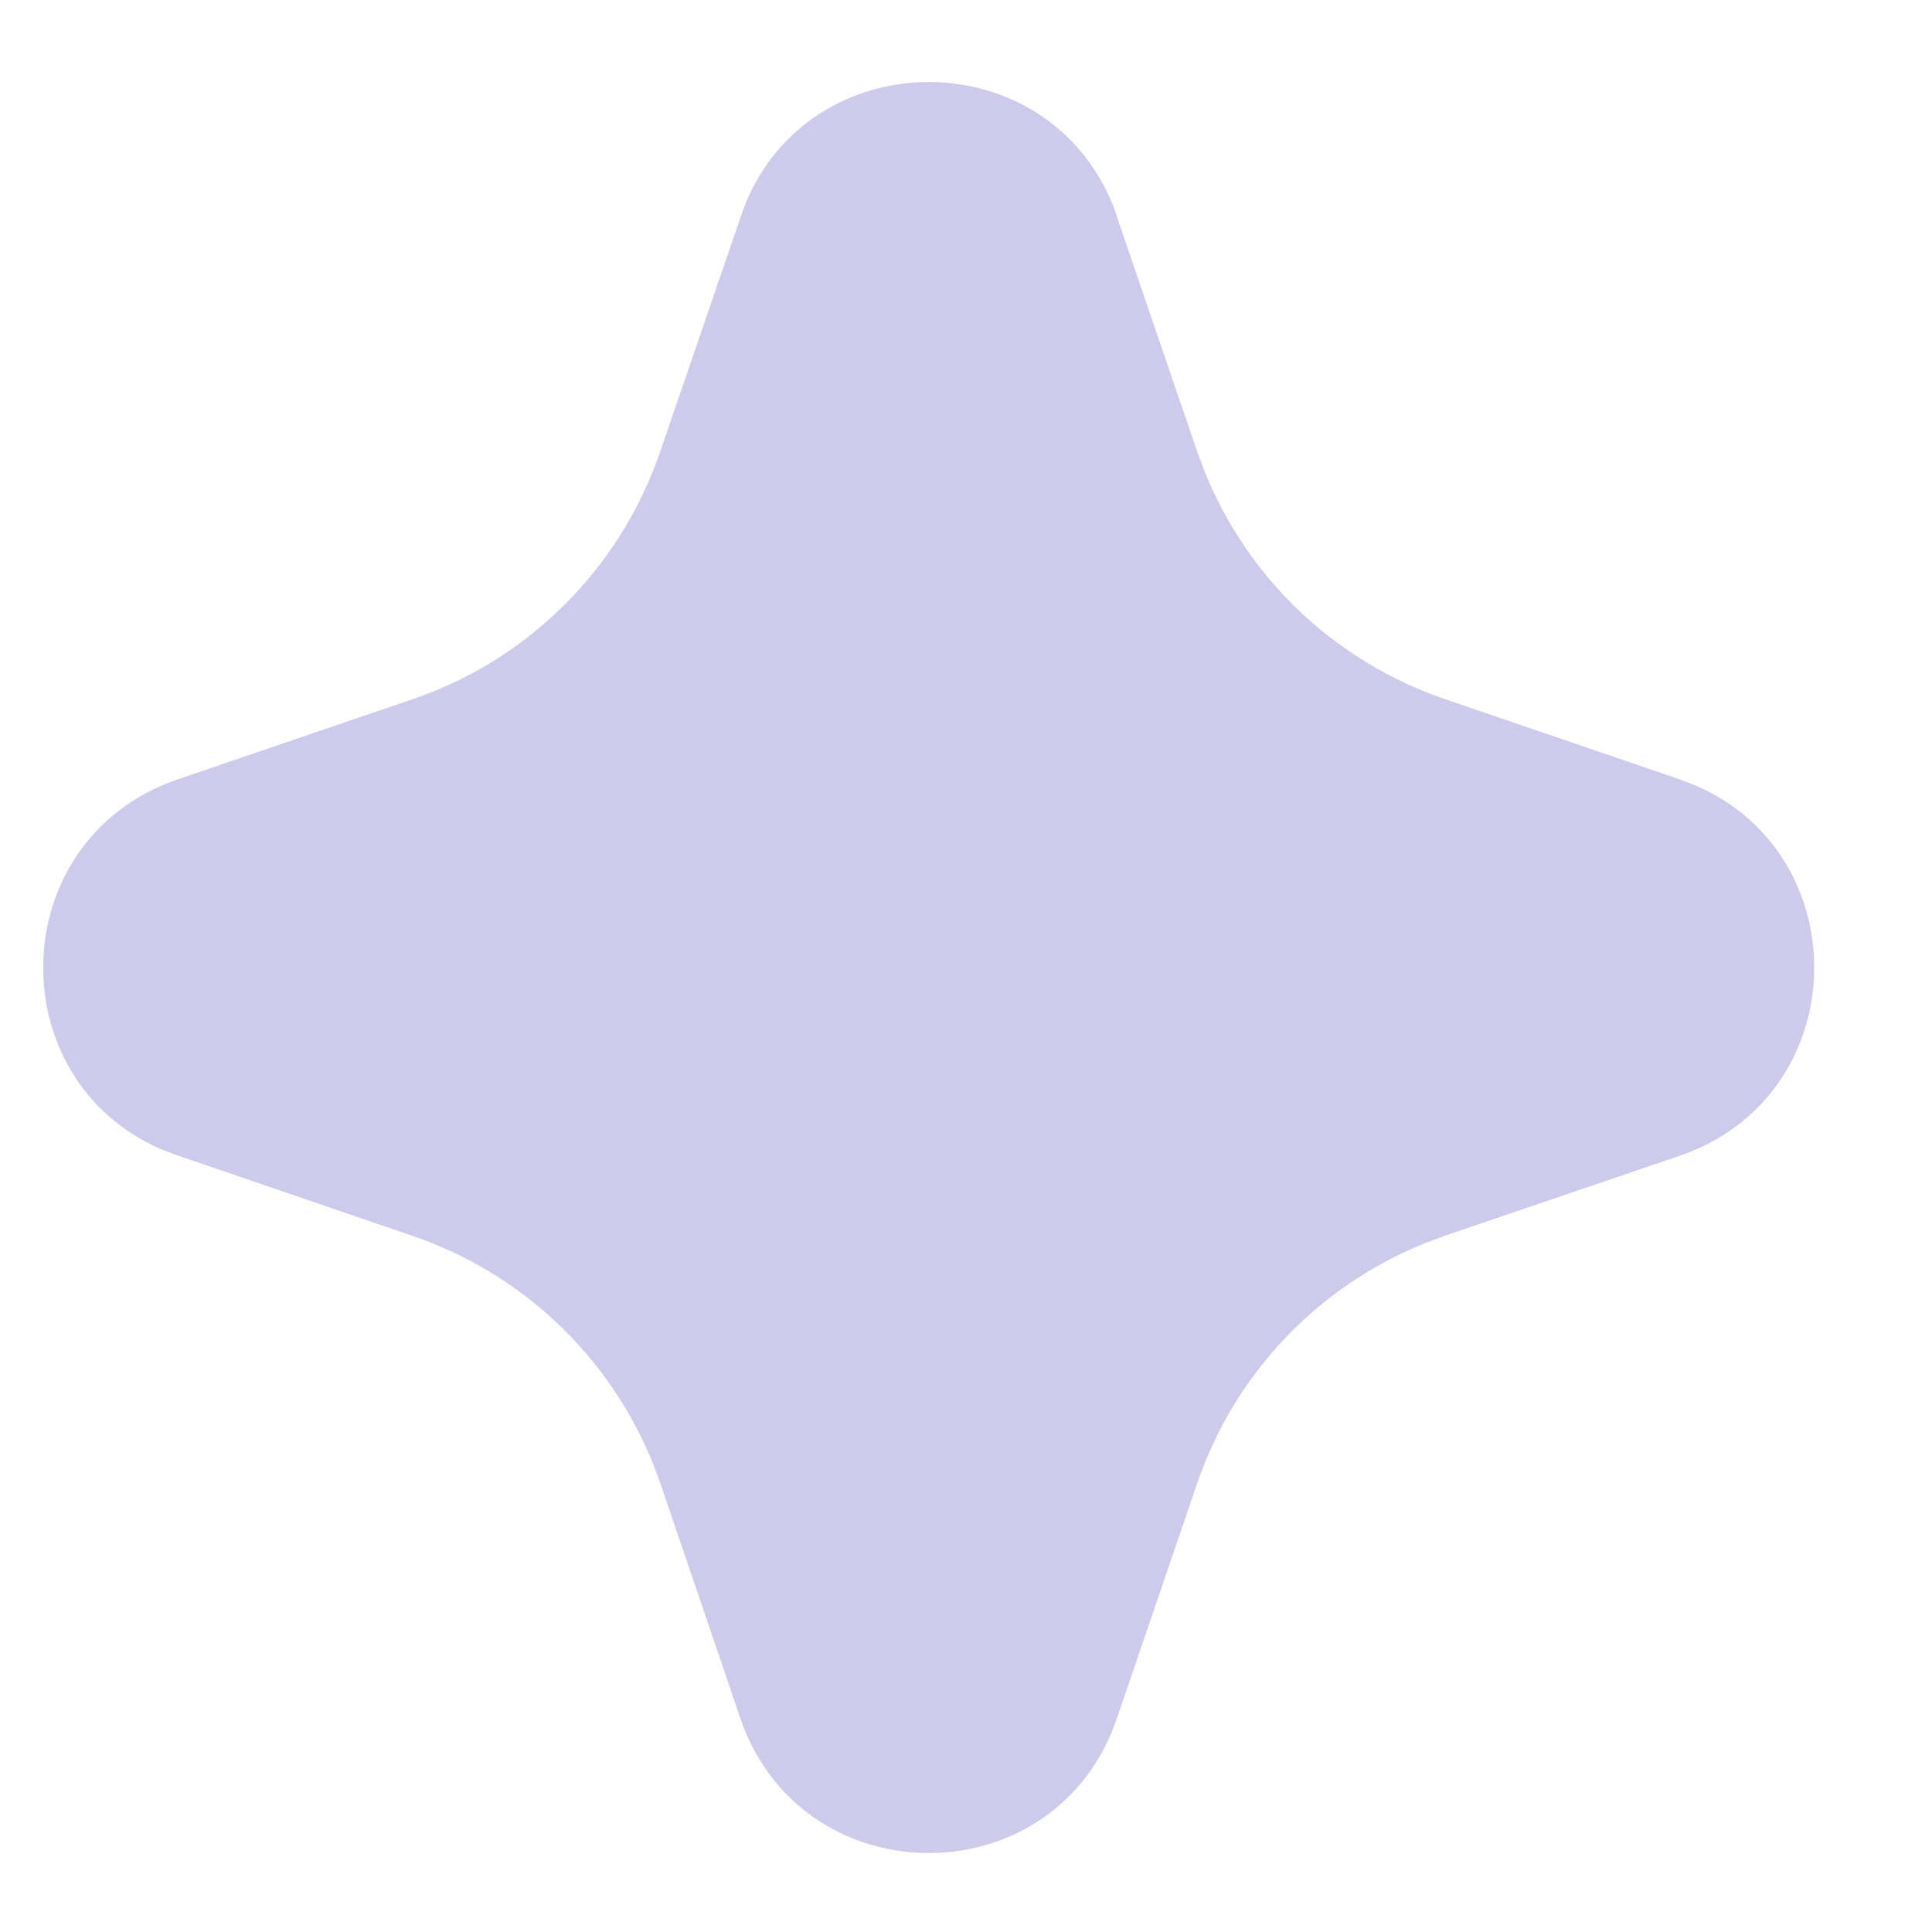 <svg width="13" height="13" viewBox="0 0 13 13" fill="none" xmlns="http://www.w3.org/2000/svg">
<g clip-path="url(#clip0_7_6209)">
<path d="M7.517 1.457C7.117 0.287 5.498 0.251 5.024 1.351L4.984 1.459L4.443 3.037C4.319 3.399 4.12 3.731 3.857 4.009C3.595 4.288 3.275 4.507 2.921 4.651L2.776 4.705L1.196 5.244C0.026 5.645 -0.011 7.262 1.089 7.735L1.196 7.775L2.776 8.316C3.138 8.44 3.47 8.639 3.748 8.902C4.026 9.164 4.245 9.484 4.39 9.838L4.444 9.983L4.982 11.563C5.383 12.733 7.001 12.77 7.474 11.67L7.515 11.563L8.055 9.983C8.178 9.621 8.378 9.289 8.641 9.011C8.904 8.732 9.223 8.514 9.578 8.369L9.722 8.315L11.302 7.777C12.473 7.376 12.508 5.758 11.408 5.285L11.302 5.244L9.722 4.704C9.36 4.58 9.028 4.38 8.75 4.118C8.472 3.855 8.253 3.535 8.109 3.181L8.055 3.037L7.515 1.457H7.517Z" fill="#CECAEB"/>
</g>
<defs>
<clipPath id="clip0_7_6209">
<rect width="11.917" height="13" fill="white" transform="translate(0.292 0.01)"/>
</clipPath>
</defs>
</svg>
